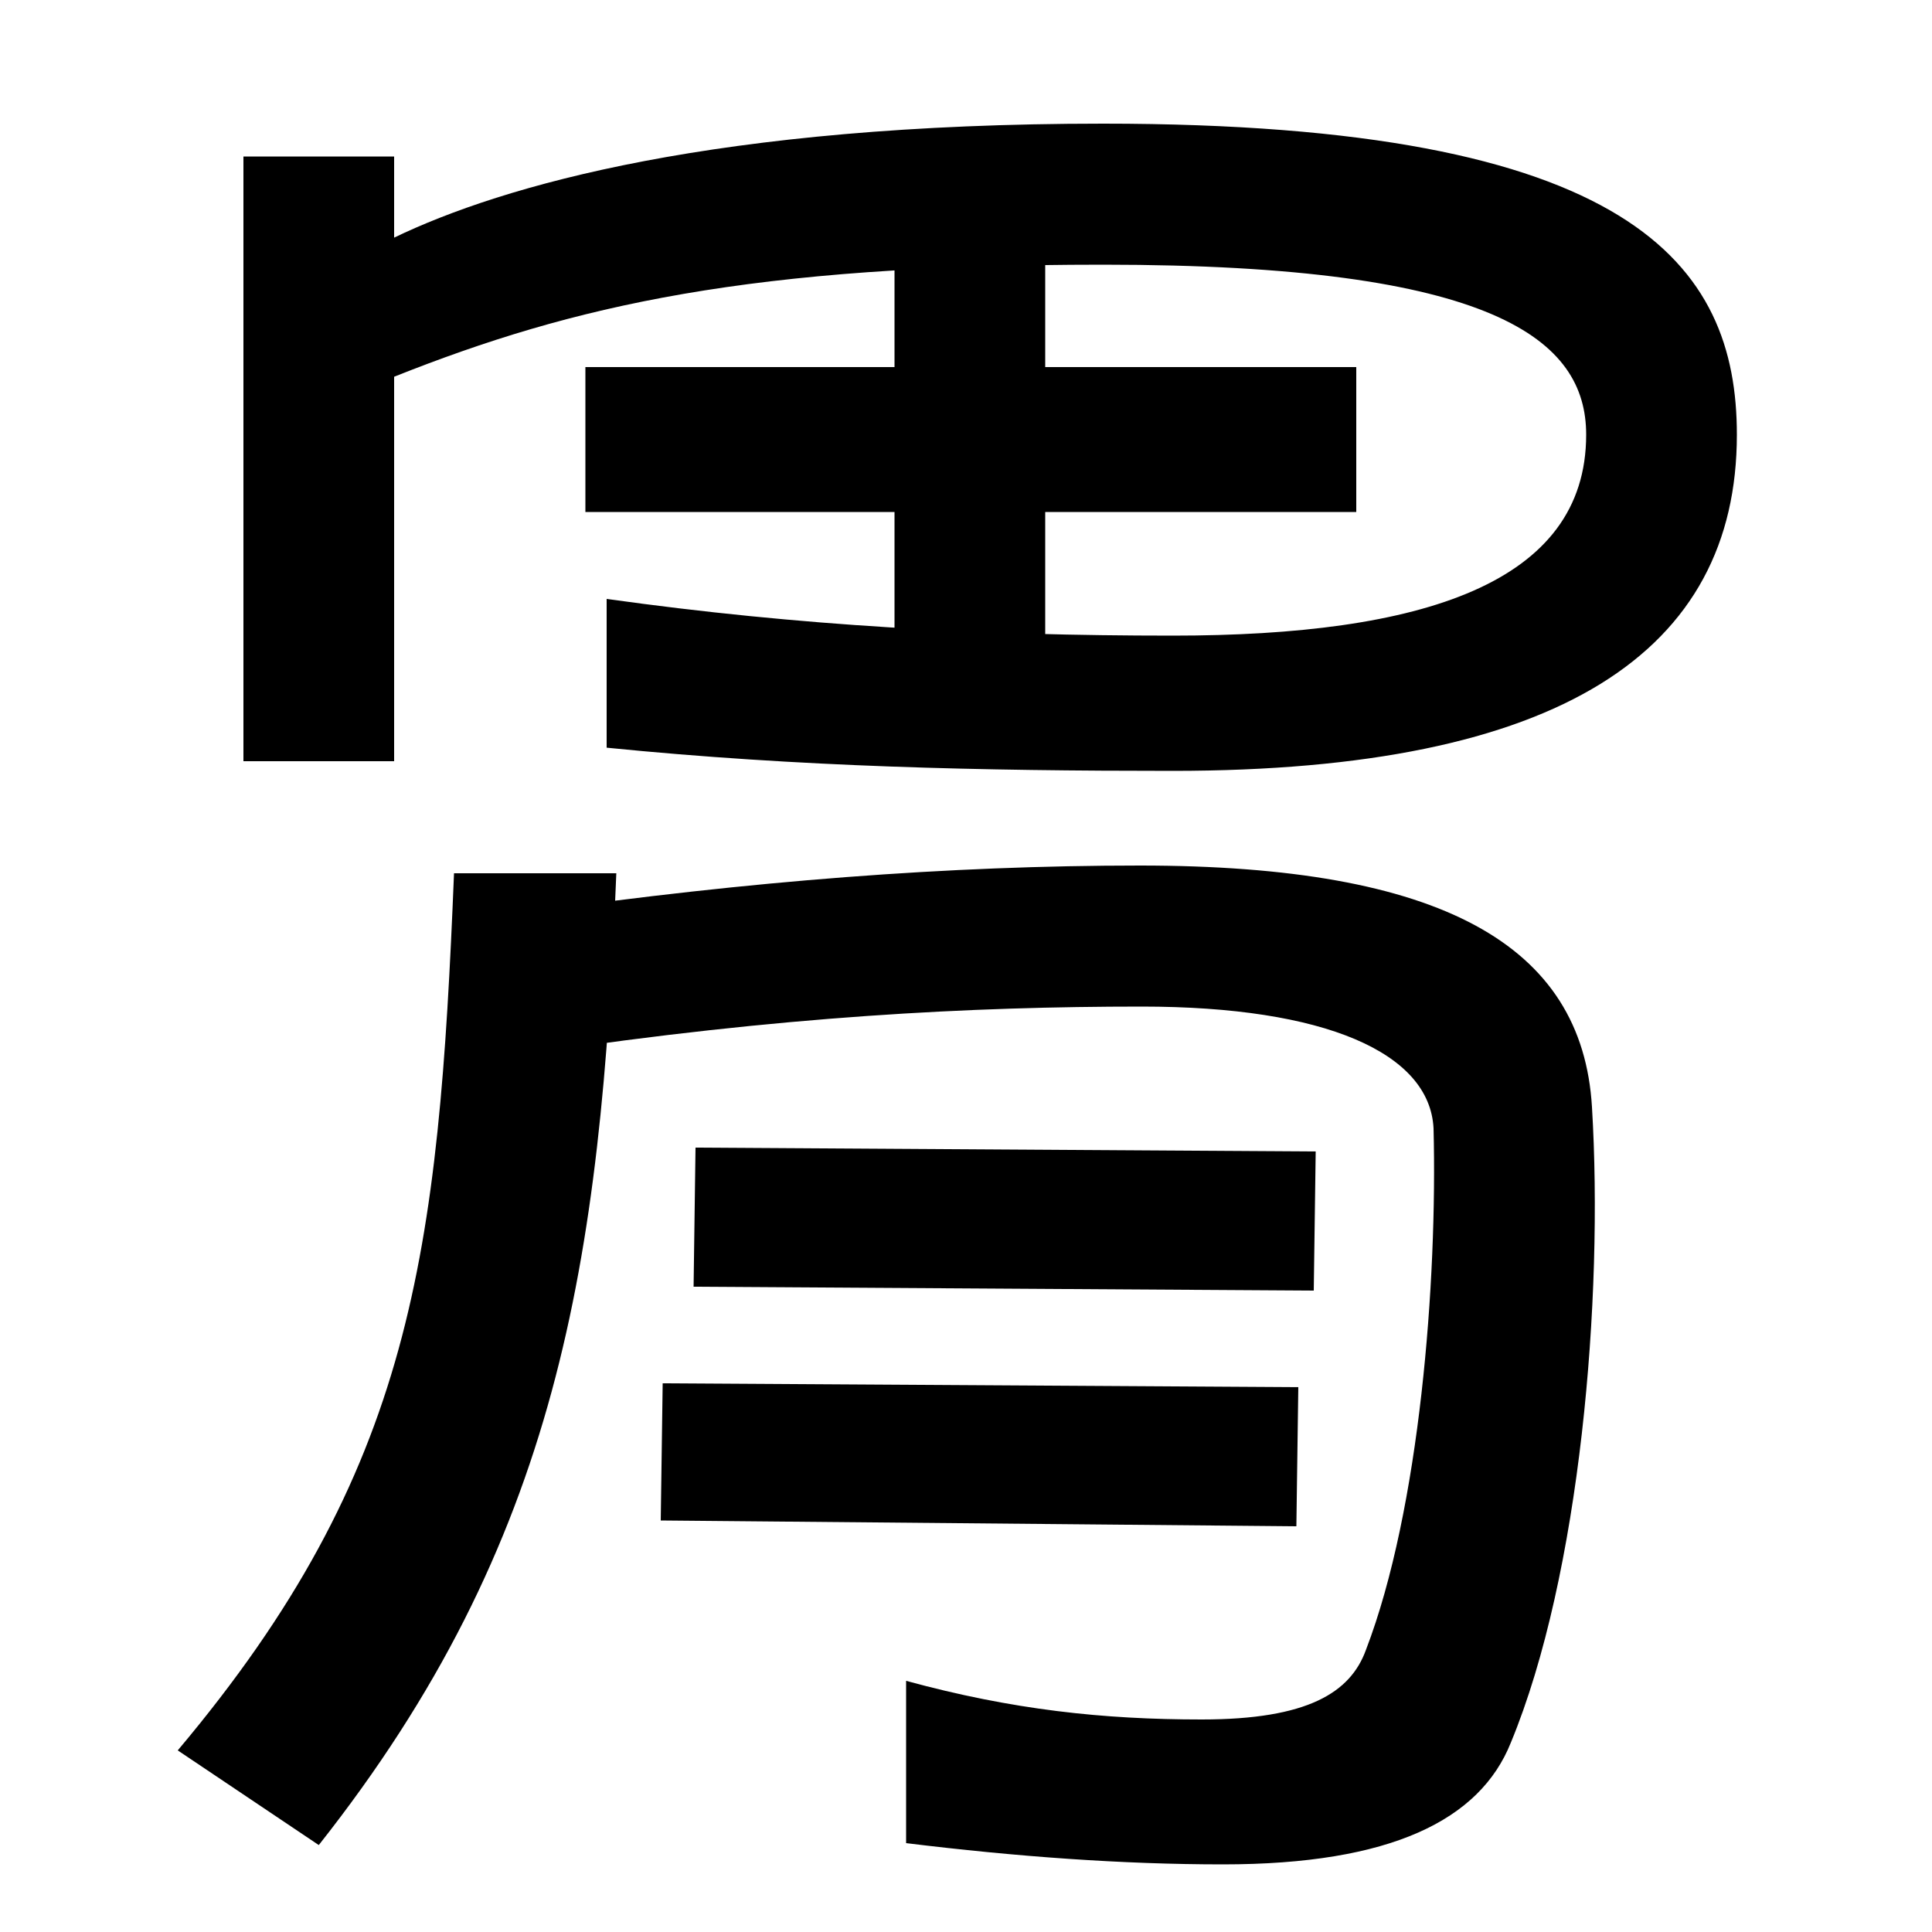 <svg xmlns="http://www.w3.org/2000/svg" width="1000" height="1000"><path d="M126 486H204V685C297 722 388 743 571 743C774 743 821 704 821 655C821 578 736 551 607 551C508 551 414 556 314 570V493C414 483 508 481 607 481C808 481 899 543 899 655C899 743 845 816 571 816C371 816 260 784 204 757V799H126ZM541 521V788H463V521ZM303 615H702V690H303ZM633 -85C720 -85 766 -62 782 -22C818 65 830 208 824 307C819 391 746 432 590 432C491 432 388 424 275 408L277 335C404 354 503 359 591 359C686 359 740 335 742 296C744 217 735 99 707 26C699 4 677 -10 622 -10C571 -10 524 -5 469 10V-74C526 -81 581 -85 633 -85ZM92 -26 165 -75C289 82 311 226 319 428H235C227 231 214 119 92 -26ZM671 90 672 162 343 164 342 93ZM680 212 681 284 360 286 359 214Z" transform="translate(0, 880) scale(1,-1)" /></svg>